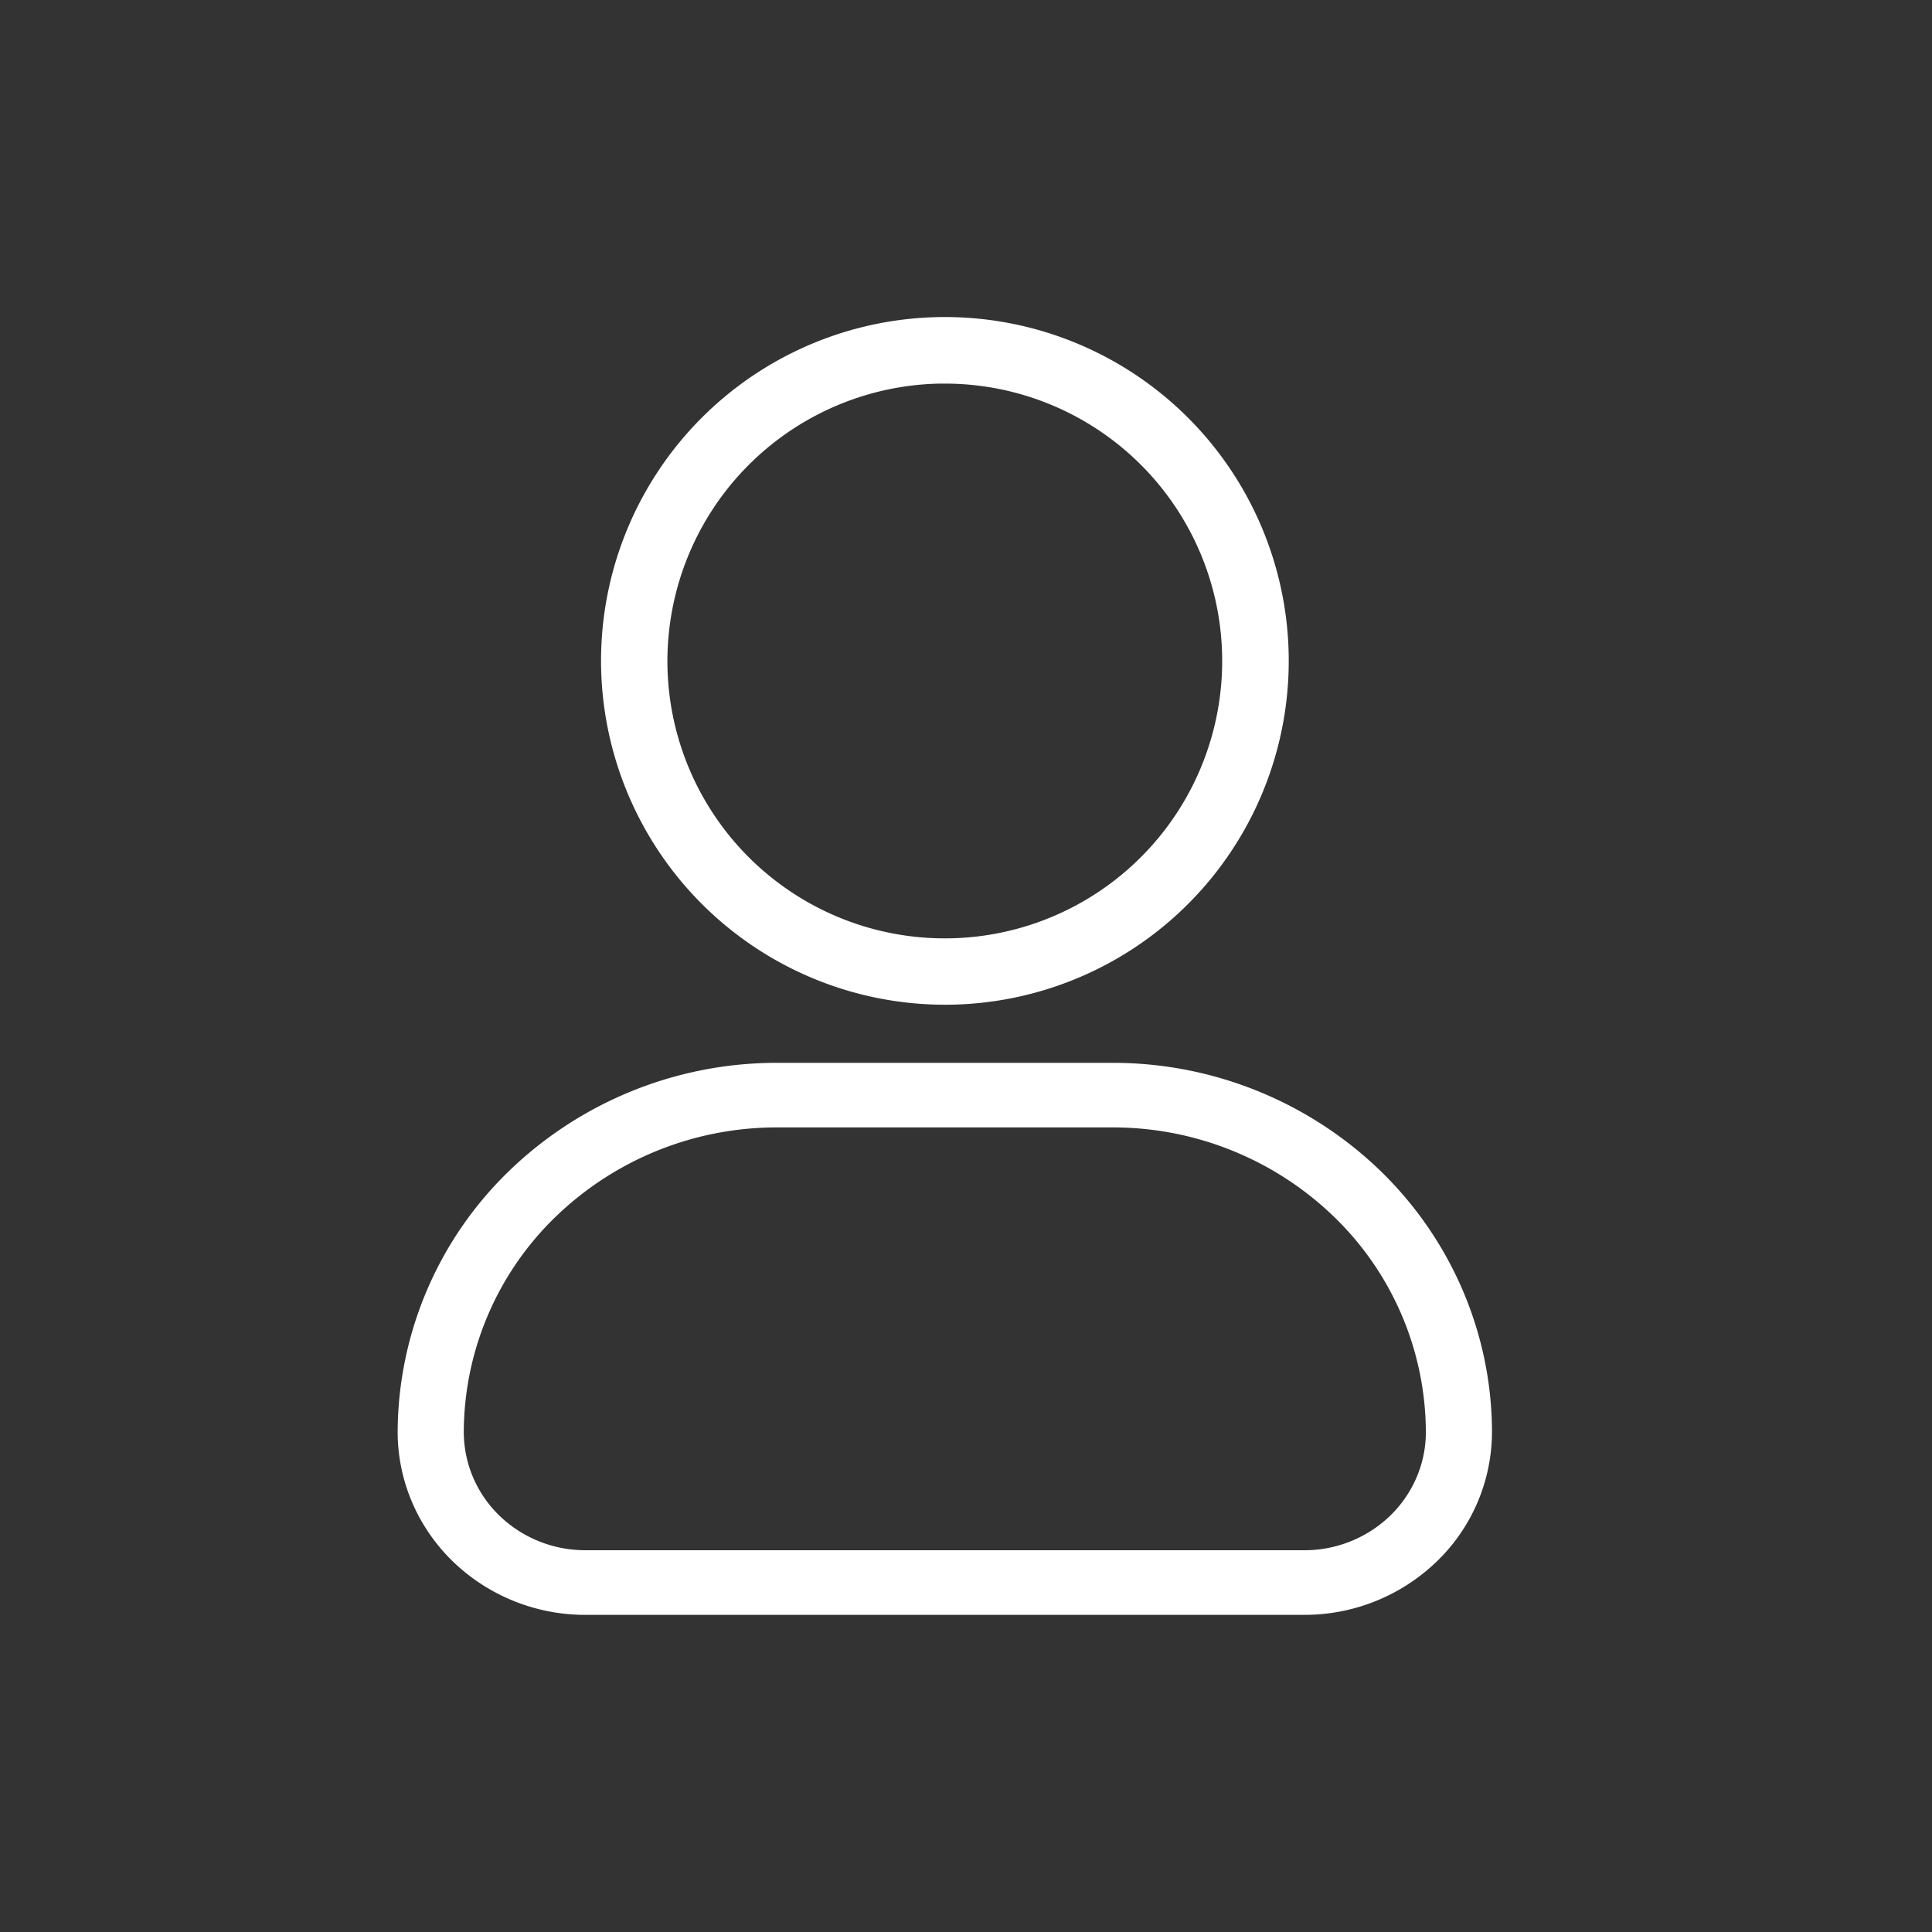 <svg width="40" height="40" viewBox="0 0 40 40" xmlns="http://www.w3.org/2000/svg">
    <rect x="0" y="0" width="40" height="40" fill="#333333" stroke="none"/>
    <g fill="#FFF" fill-rule="nonzero" stroke="#FFF" stroke-width=".2">
        <path d="M19.561 20.702a7.019 7.019 0 1 0-7.017-7.018 7.025 7.025 0 0 0 7.017 7.018zm0-12.86a5.843 5.843 0 1 1-5.843 5.842 5.85 5.85 0 0 1 5.843-5.843zM23.036 22.105h-6.95a7.87 7.87 0 0 0-5.479 2.213 7.455 7.455 0 0 0-2.274 5.333c.002.977.4 1.912 1.11 2.603a3.84 3.84 0 0 0 2.673 1.08h14.89a3.84 3.84 0 0 0 2.674-1.08 3.637 3.637 0 0 0 1.11-2.603c-.003-2-.82-3.918-2.274-5.333a7.871 7.871 0 0 0-5.48-2.213zm3.97 10.091h-14.89c-.692 0-1.357-.27-1.847-.746a2.514 2.514 0 0 1-.767-1.799 6.331 6.331 0 0 1 1.931-4.53 6.685 6.685 0 0 1 4.654-1.879h6.95a6.685 6.685 0 0 1 4.654 1.88 6.331 6.331 0 0 1 1.93 4.53c0 .674-.276 1.32-.766 1.798a2.655 2.655 0 0 1-1.848.746z"/>
    </g>
</svg>
